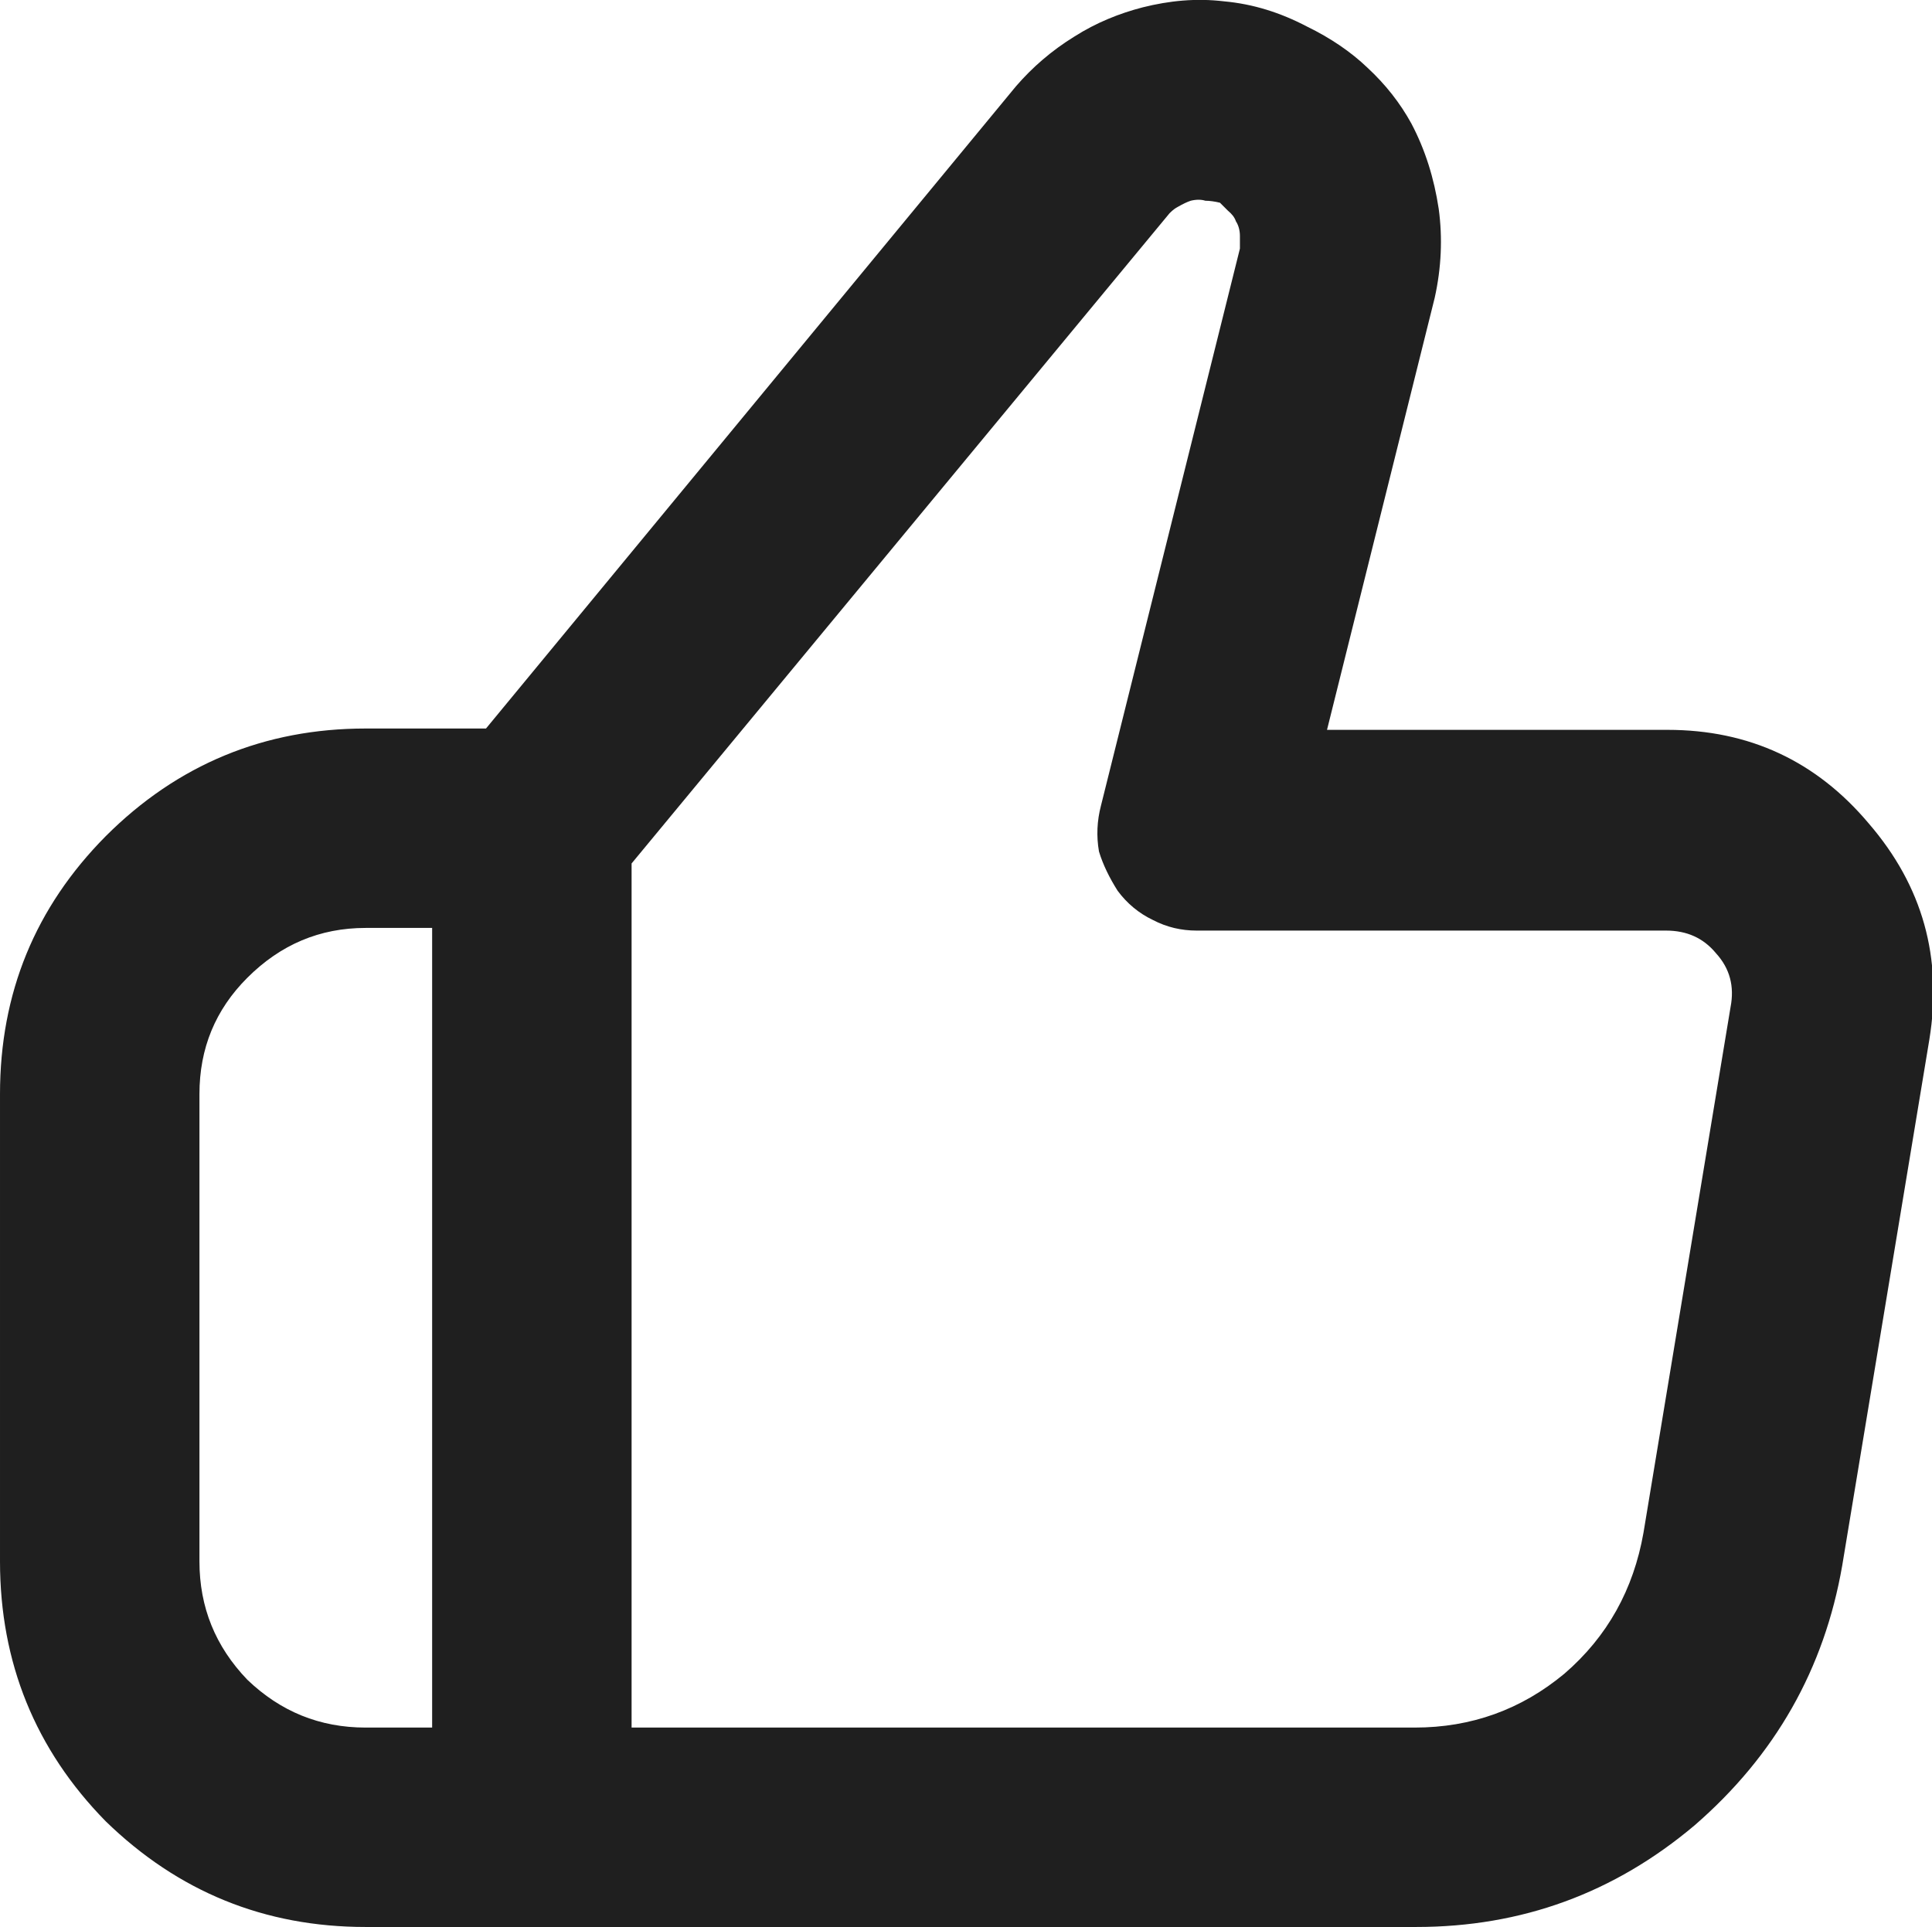 <?xml version="1.0" encoding="UTF-8"?> <svg xmlns="http://www.w3.org/2000/svg" id="Layer_2" viewBox="0 0 29.06 28.99"><defs><style> .cls-1 { fill: #1f1f1f; } </style></defs><g id="Layer_1-2" data-name="Layer_1"><path class="cls-1" d="M15.28,1.3c.25-.29.54-.54.88-.75.33-.21.68-.35,1.03-.44.4-.1.8-.14,1.22-.09.44.04.85.17,1.25.38.35.17.66.38.91.62.27.25.49.53.66.84.21.4.34.82.41,1.28.06.44.04.89-.06,1.34l-1.62,6.5h5.12c1.23,0,2.24.47,3.03,1.41.81.94,1.11,2.02.91,3.25l-1.31,7.91c-.27,1.56-1.01,2.86-2.22,3.91-1.21,1.02-2.6,1.53-4.19,1.53H5.5c-1.52,0-2.82-.53-3.91-1.59-1.06-1.08-1.59-2.39-1.59-3.91v-7.03c0-1.52.53-2.81,1.59-3.88,1.08-1.08,2.39-1.62,3.91-1.62h1.81L15.28,1.3ZM17.59,3.21l-8.09,9.78v13h11.78c.85,0,1.6-.27,2.25-.81.65-.56,1.04-1.27,1.19-2.12l1.31-7.91c.06-.31-.01-.58-.22-.81-.19-.23-.44-.34-.75-.34h-7.06c-.23,0-.45-.05-.66-.16-.21-.1-.39-.25-.53-.44-.12-.19-.22-.39-.28-.59-.04-.23-.03-.46.03-.69l2.09-8.38v-.19c0-.08-.02-.16-.06-.22-.02-.06-.06-.11-.12-.16-.04-.04-.08-.08-.12-.12-.08-.02-.16-.03-.22-.03-.06-.02-.14-.02-.22,0-.06.02-.12.05-.19.09-.04.02-.08.05-.12.09ZM3,16.46v7.03c0,.69.24,1.28.72,1.78.5.48,1.09.72,1.78.72h1v-12.03h-1c-.69,0-1.28.25-1.78.75-.48.48-.72,1.06-.72,1.75Z"></path></g></svg> 